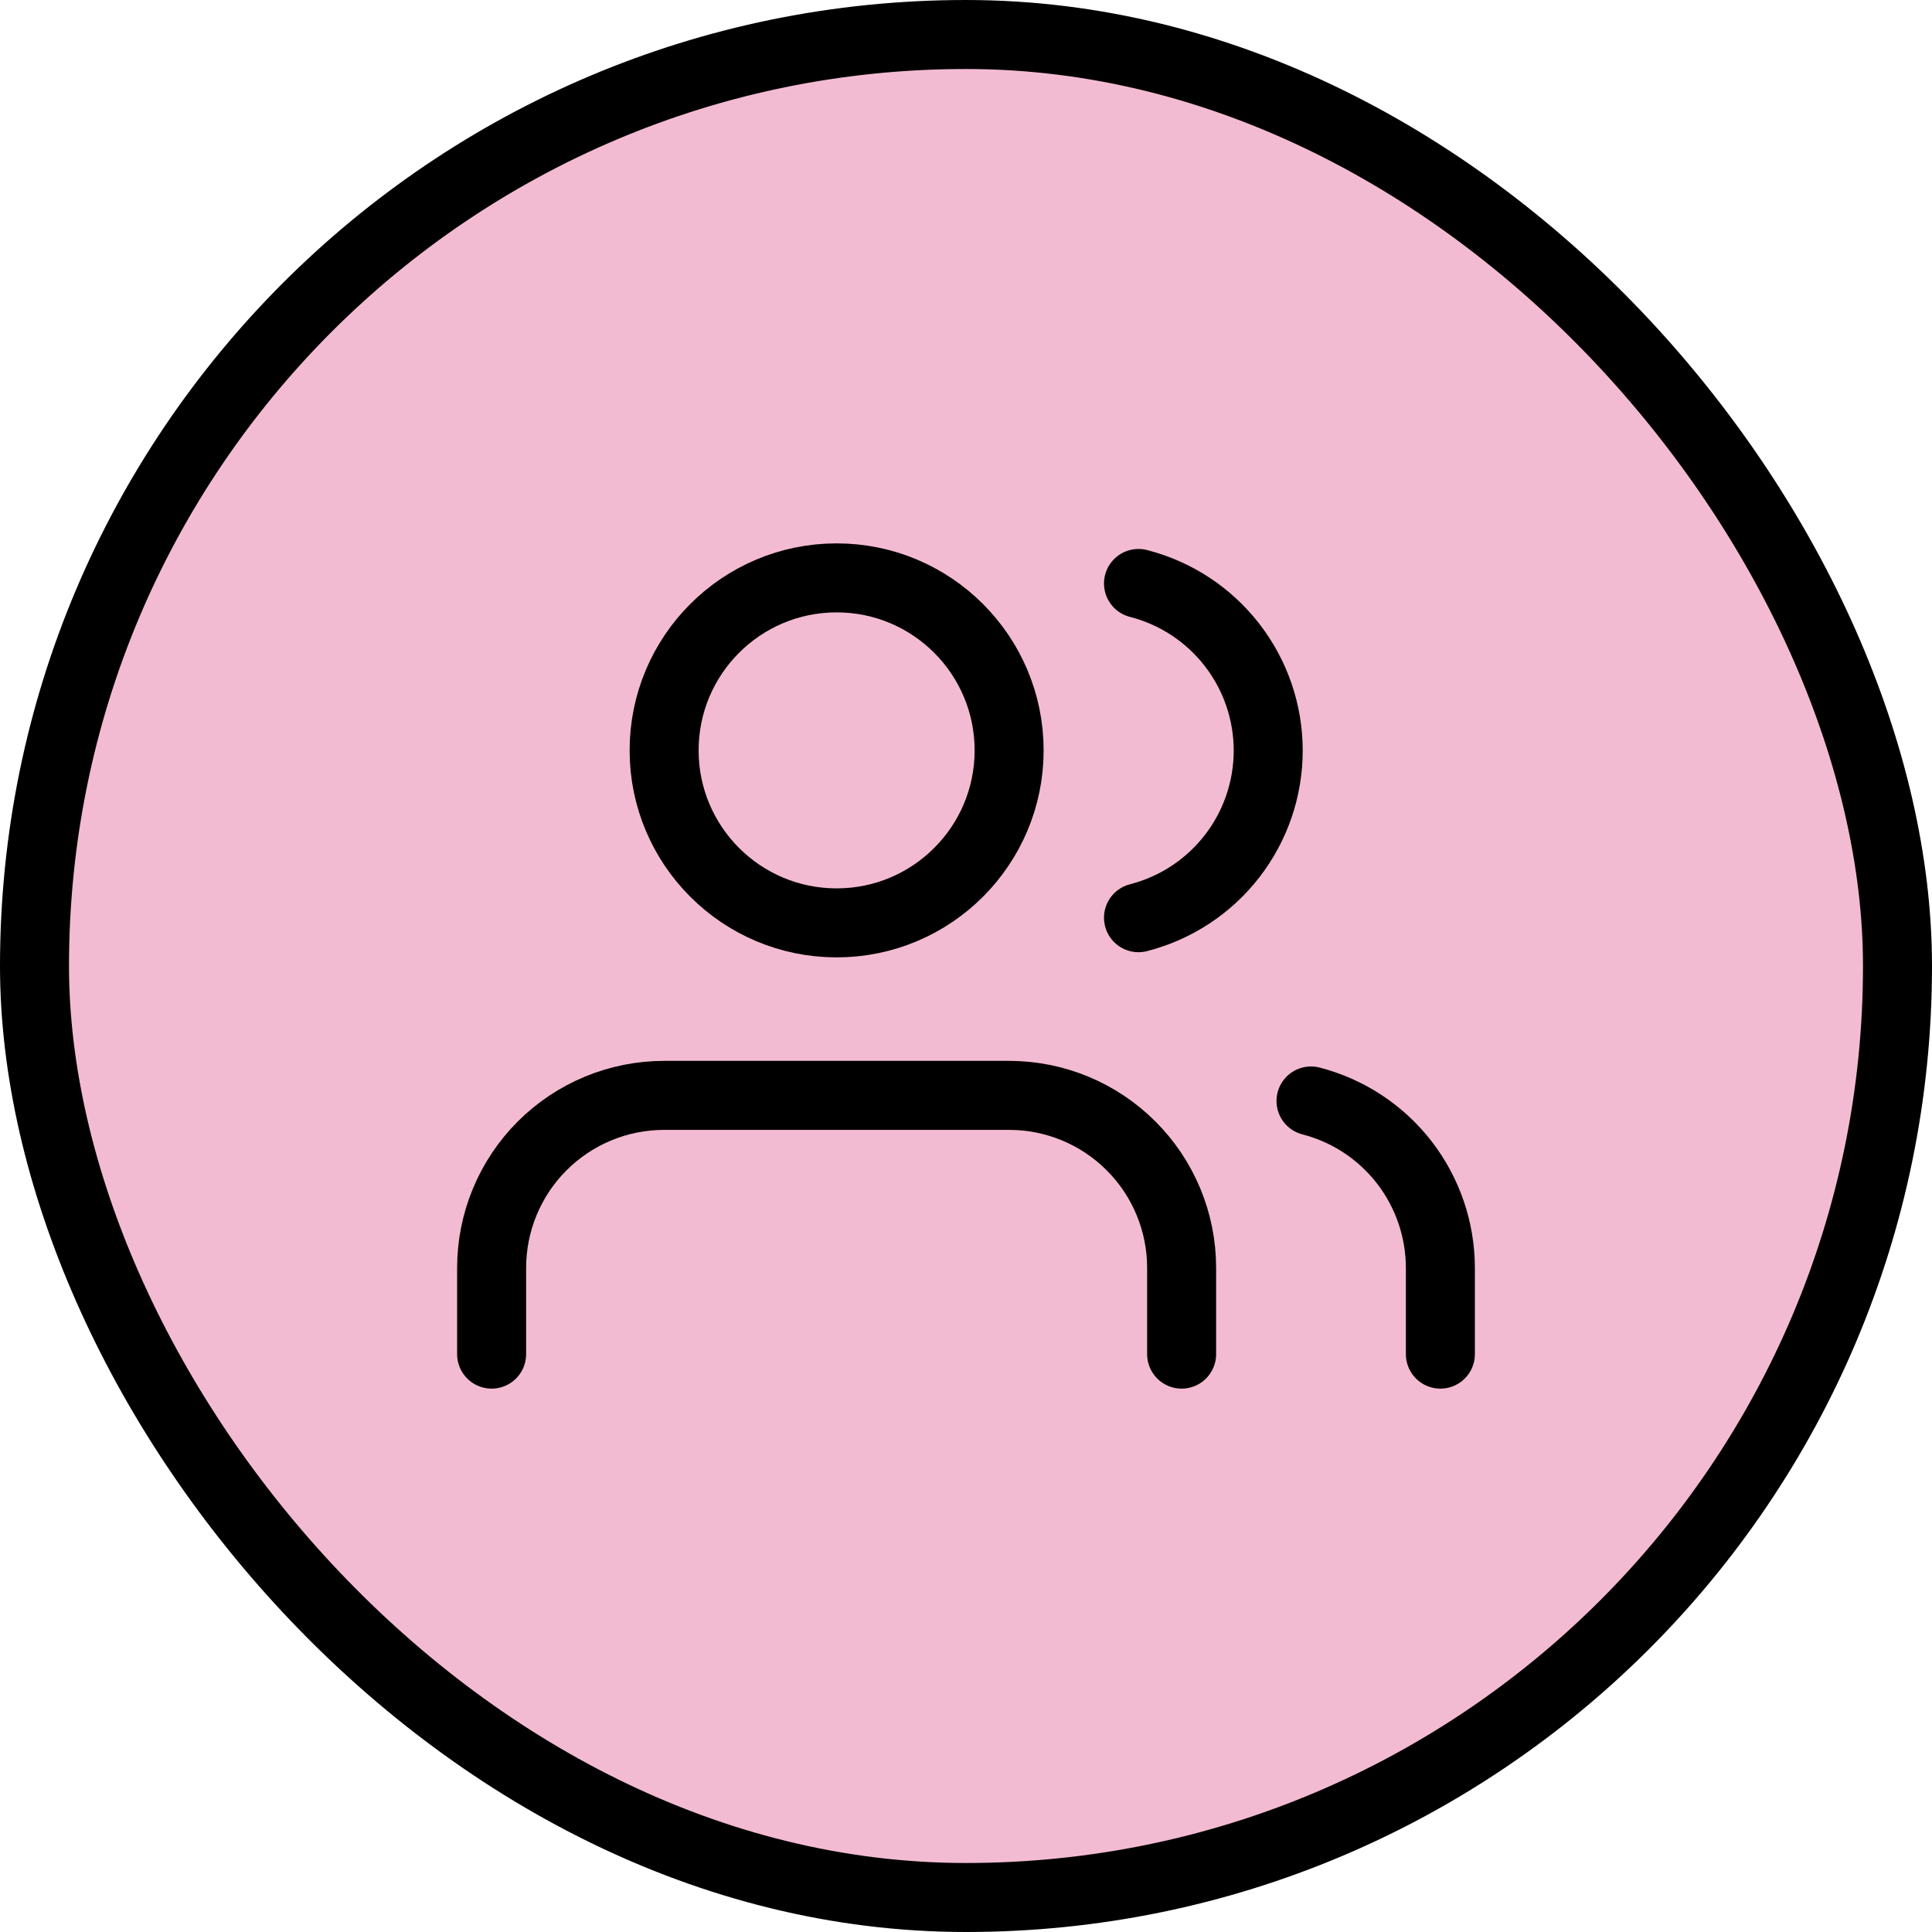 <svg width="56" height="56" viewBox="0 0 56 56" fill="none" xmlns="http://www.w3.org/2000/svg">
<rect x="1" y="1" width="54" height="54" rx="27" fill="#F3BBD2"/>
<rect x="1" y="1" width="54" height="54" rx="27" stroke="black" stroke-width="2"/>
<path d="M34.25 39.25V36.75C34.25 35.424 33.723 34.152 32.785 33.215C31.848 32.277 30.576 31.75 29.25 31.75H19.25C17.924 31.75 16.652 32.277 15.714 33.215C14.777 34.152 14.25 35.424 14.25 36.75V39.25" stroke="black" stroke-width="2" stroke-linecap="round" stroke-linejoin="round"/>
<path d="M24.25 26.75C27.011 26.75 29.25 24.511 29.25 21.75C29.25 18.989 27.011 16.75 24.25 16.75C21.489 16.75 19.25 18.989 19.25 21.75C19.25 24.511 21.489 26.75 24.25 26.75Z" stroke="black" stroke-width="2" stroke-linecap="round" stroke-linejoin="round"/>
<path d="M41.75 39.25V36.75C41.749 35.642 41.38 34.566 40.702 33.69C40.023 32.814 39.073 32.189 38 31.912" stroke="black" stroke-width="2" stroke-linecap="round" stroke-linejoin="round"/>
<path d="M33 16.912C34.075 17.188 35.029 17.813 35.709 18.69C36.39 19.567 36.76 20.646 36.76 21.756C36.76 22.866 36.39 23.945 35.709 24.822C35.029 25.699 34.075 26.324 33 26.6" stroke="black" stroke-width="2" stroke-linecap="round" stroke-linejoin="round"/>
</svg>
